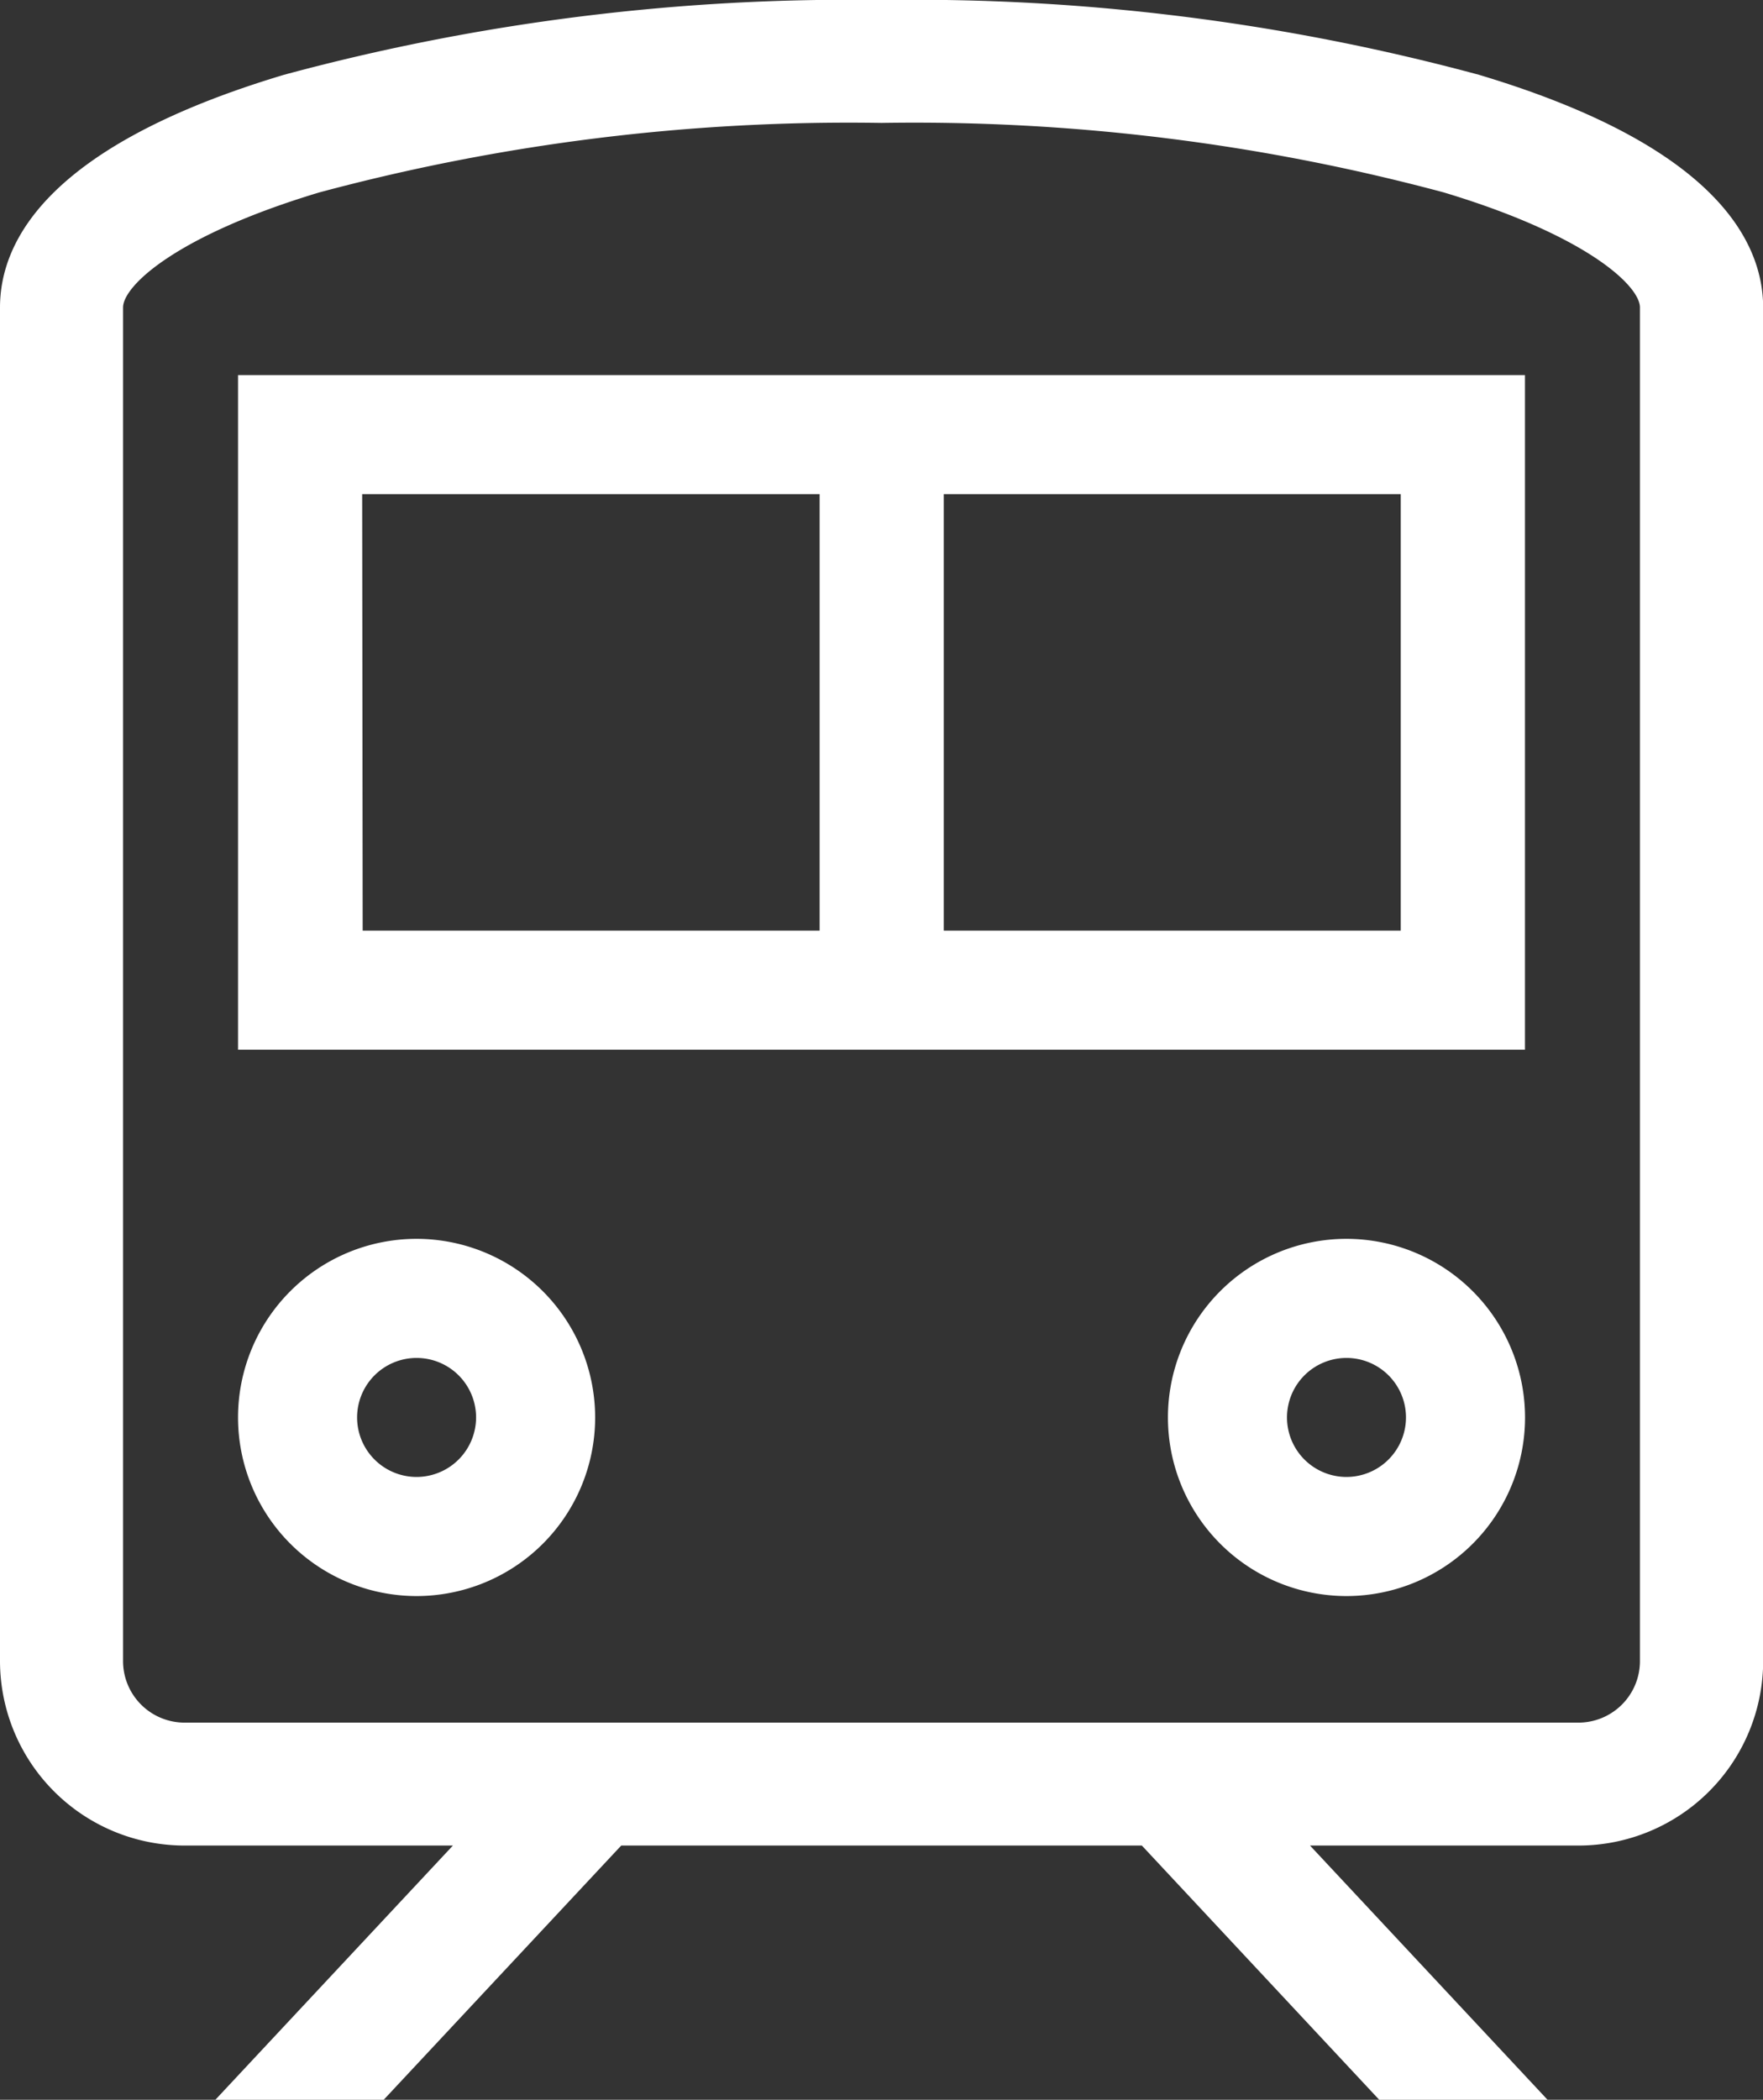 <svg id="Group_5744" data-name="Group 5744" xmlns="http://www.w3.org/2000/svg" width="21.219" height="25.265" viewBox="0 0 21.219 25.265">
  <rect x="0" y="0" width="21.219" height="25.265" fill="#333333" stroke="none"/>
  <g id="Group_5743" data-name="Group 5743">
    <path id="Path_1815" data-name="Path 1815" d="M103.149,300a2.149,2.149,0,1,0,2.149,2.149A2.151,2.151,0,0,0,103.149,300Zm0,2.865a.716.716,0,1,1,.716-.716A.717.717,0,0,1,103.149,302.865Z" transform="translate(-98.135 -285.094)" fill="#fff"/>
    <path id="Path_1816" data-name="Path 1816" d="M323.149,300a2.149,2.149,0,1,0,2.149,2.149A2.151,2.151,0,0,0,323.149,300Zm0,2.865a.716.716,0,1,1,.716-.716A.717.717,0,0,1,323.149,302.865Z" transform="translate(-306.943 -285.094)" fill="#fff"/>
    <path id="Path_1817" data-name="Path 1817" d="M101,98.117h15.489V90H101Zm8.494-6.684h5.5v5.252h-5.5Zm-7,0H108v5.252h-5.5Z" transform="translate(-98.135 -85.487)" fill="#fff"/>
    <path id="Path_1818" data-name="Path 1818" d="M58.8.9A26.084,26.084,0,0,0,51.609,0a26.084,26.084,0,0,0-7.191.9C41.593,1.746,41,2.89,41,3.7V19.985a2.223,2.223,0,0,0,2.221,2.221h3.23l-2.859,3.059h2.026l2.859-3.059h6.266L57.6,25.265h2.026l-2.859-3.059H60a2.223,2.223,0,0,0,2.221-2.221V3.7C62.219,2.89,61.626,1.746,58.8.9Zm1.938,19.087a.741.741,0,0,1-.74.74H43.221a.741.741,0,0,1-.74-.74V3.7c0-.261.642-.868,2.363-1.385a24.59,24.59,0,0,1,6.766-.836,24.59,24.59,0,0,1,6.766.836C60.1,2.833,60.738,3.44,60.738,3.7Z" transform="translate(-41 0)" fill="#fff"/>
  </g>
</svg>
